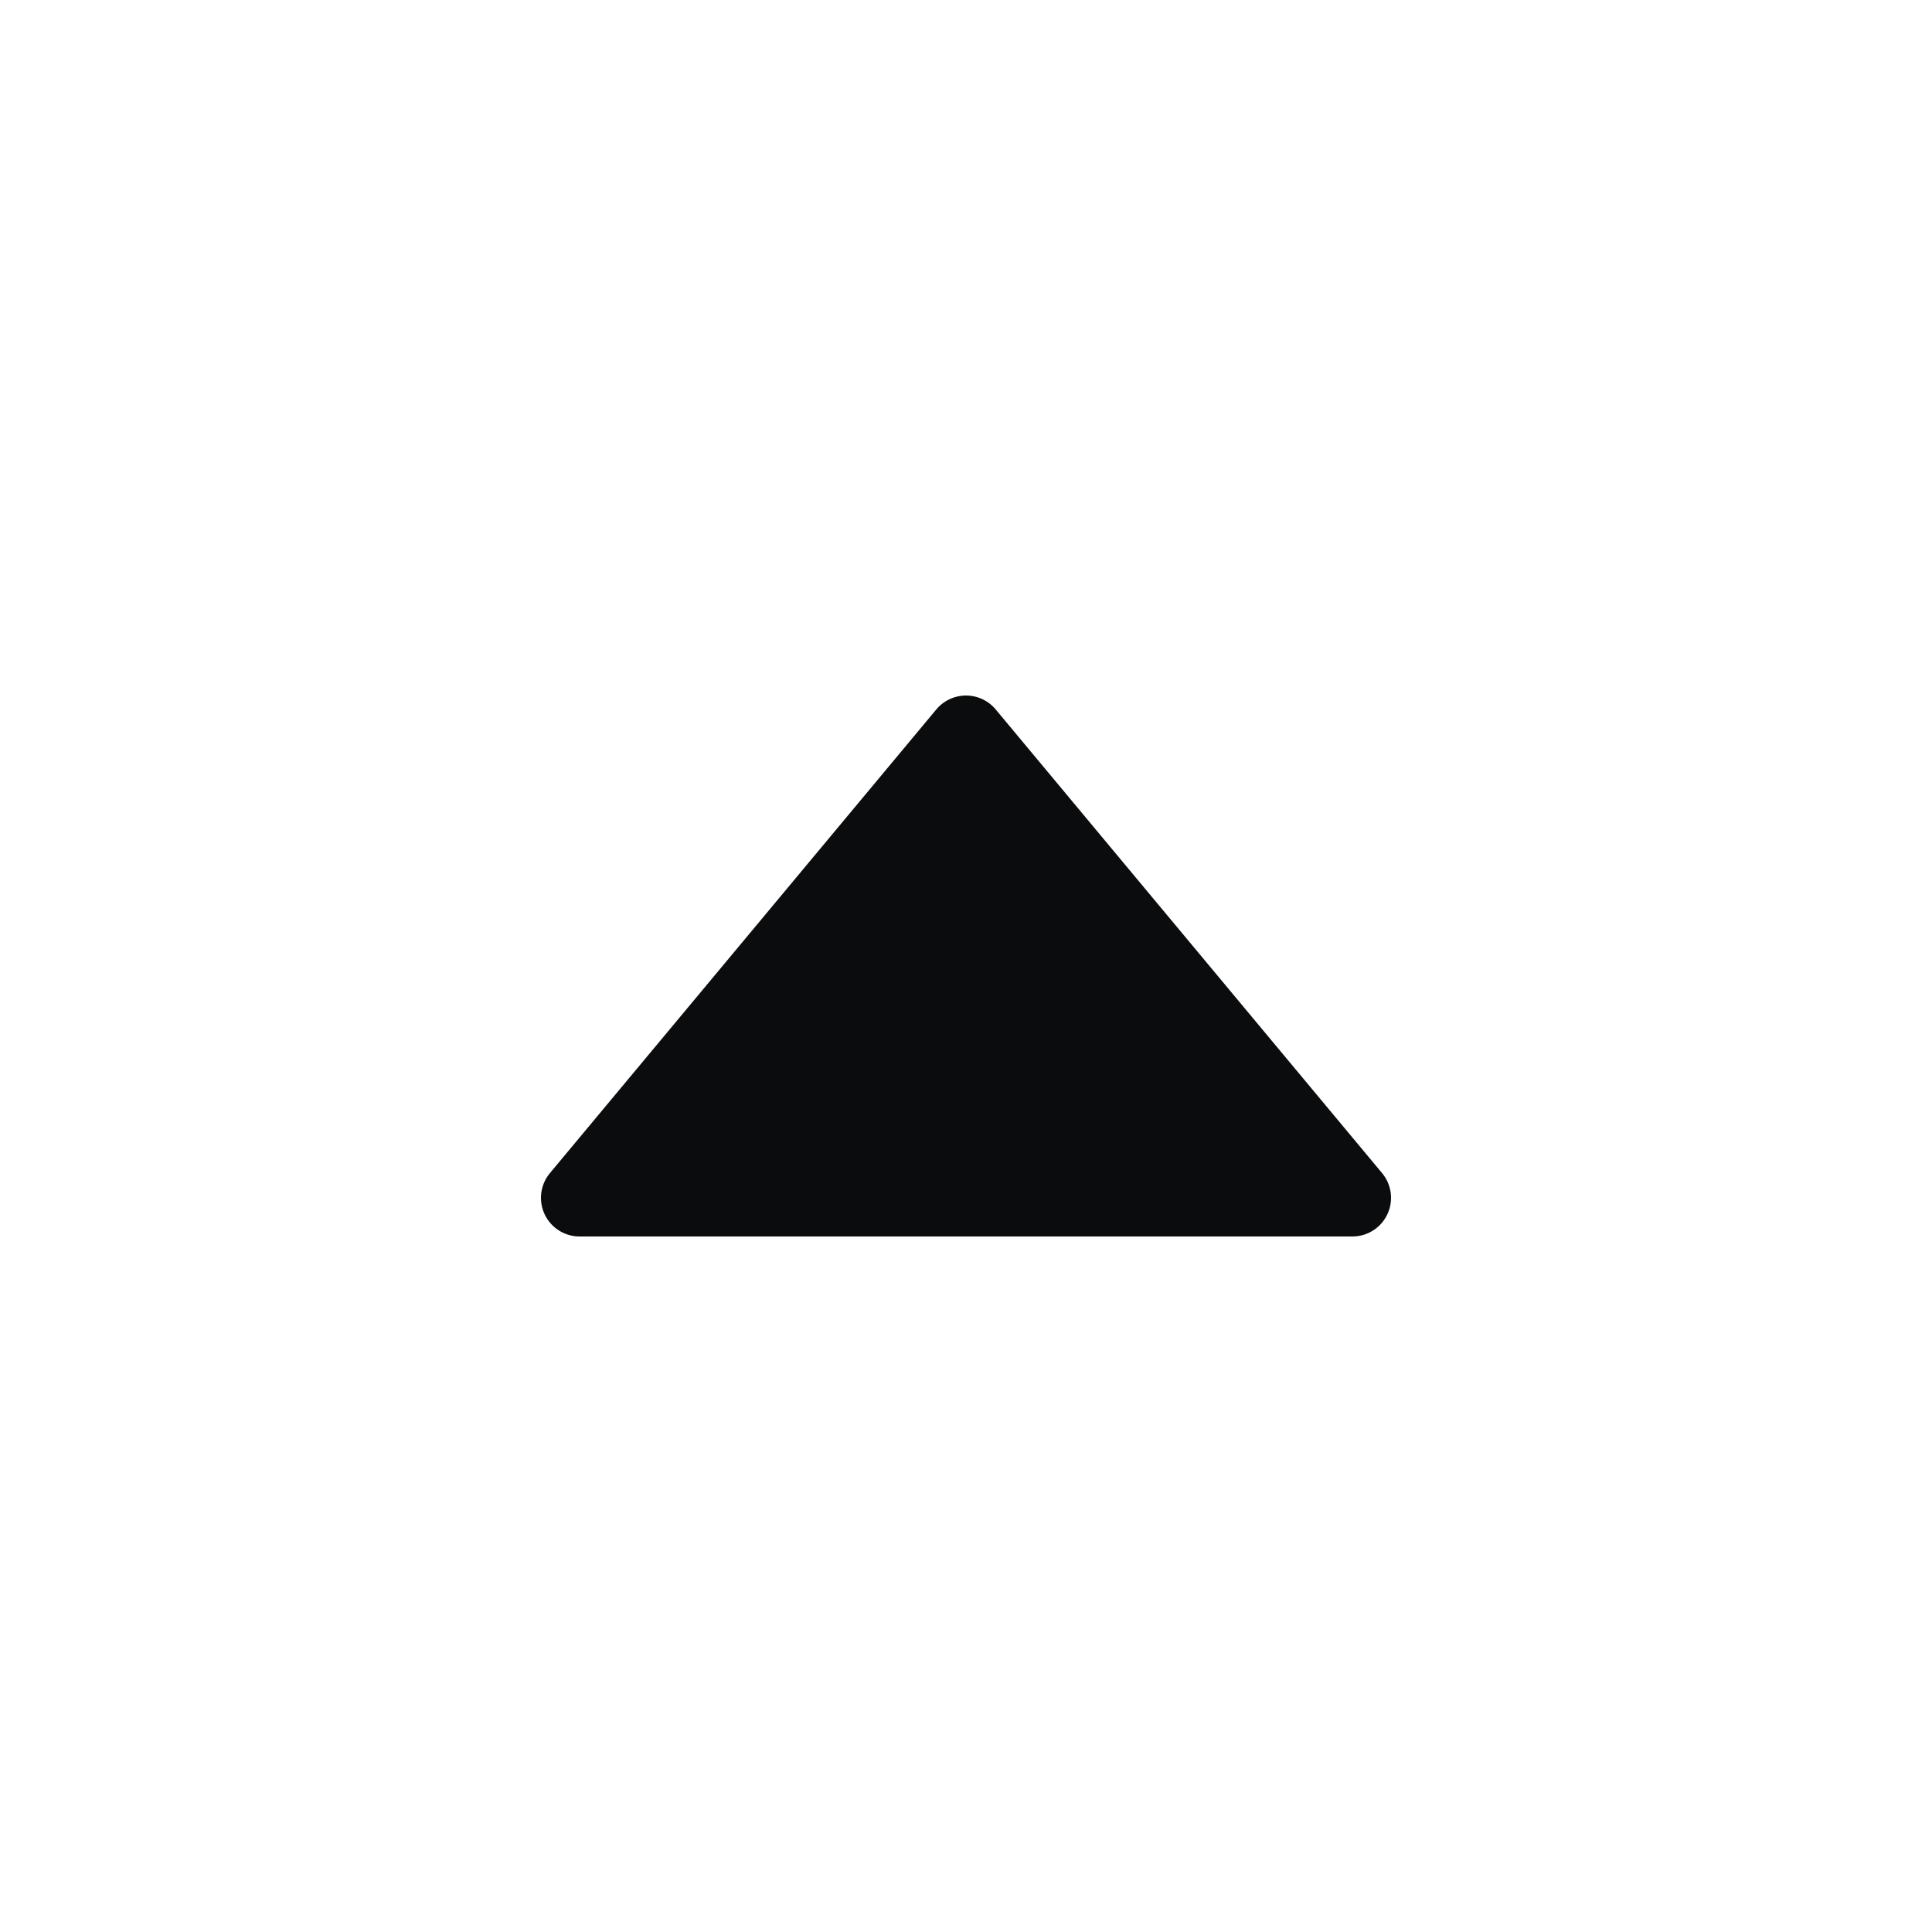 <svg width="25" height="25" viewBox="0 0 25 25" fill="none" xmlns="http://www.w3.org/2000/svg">
<path fill-rule="evenodd" clip-rule="evenodd" d="M17.5 15.5L12.501 9.501L7.5 15.5L17.5 15.5Z" fill="#0A0C0D"/>
<path fill-rule="evenodd" clip-rule="evenodd" d="M17.5 15.5L7.5 15.5L12.5 9.5L17.5 15.5Z" fill="#0A0C0D" stroke="#0A0C0D" stroke-linejoin="round"/>
</svg>
